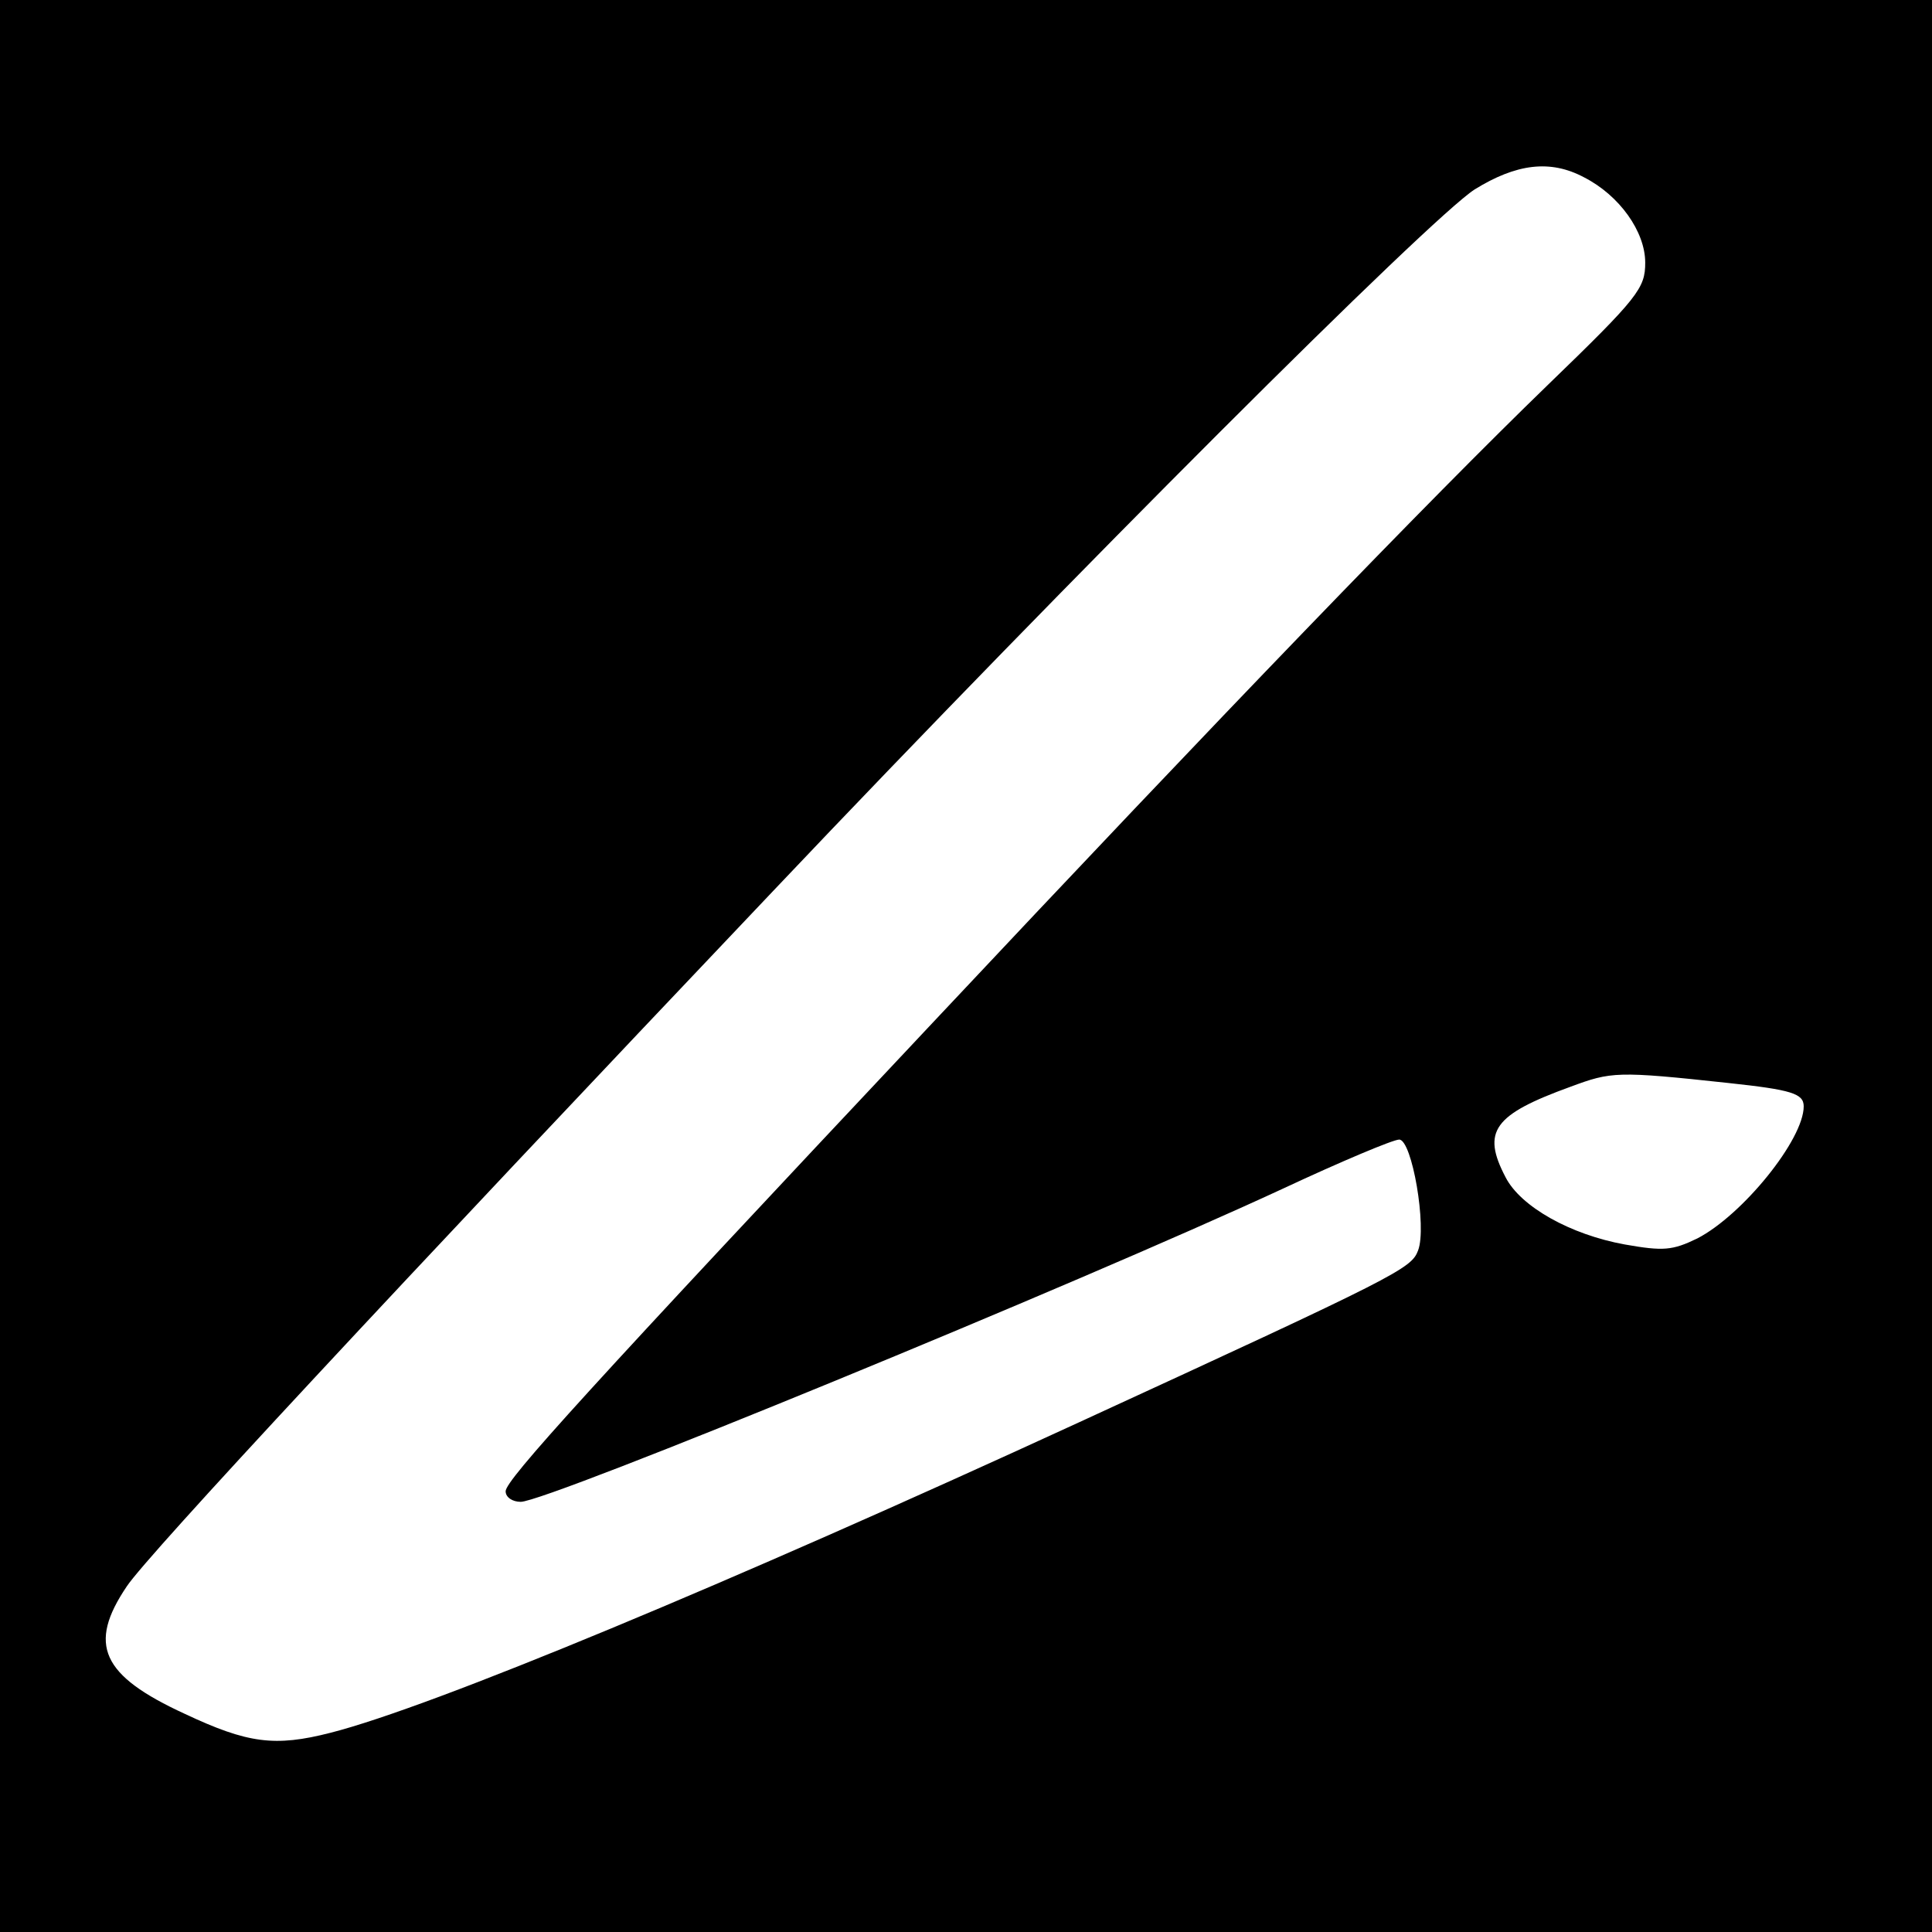 <?xml version="1.0" standalone="no"?>
<!DOCTYPE svg PUBLIC "-//W3C//DTD SVG 20010904//EN"
 "http://www.w3.org/TR/2001/REC-SVG-20010904/DTD/svg10.dtd">
<svg version="1.0" xmlns="http://www.w3.org/2000/svg"
 width="256pt" height="256pt" viewBox="0 0 256 256"
 preserveAspectRatio="xMidYMid meet">
<g transform="translate(0,256) scale(0.1,-0.1)"
fill="#000000" stroke="none">
<path d="M0 1280 l0 -1280 1280 0 1280 0 0 1280 0 1280 -1280 0 -1280 0 0
-1280z m2099 1045 c47 -24 81 -72 81 -113 0 -34 -9 -46 -129 -162 -158 -153
-430 -435 -815 -845 -456 -485 -566 -606 -566 -621 0 -8 9 -14 20 -14 35 0
736 288 1010 415 77 36 146 65 154 65 17 0 37 -116 25 -147 -9 -24 -26 -33
-450 -228 -463 -213 -857 -377 -991 -411 -74 -19 -110 -14 -193 25 -111 51
-129 92 -77 169 28 42 353 391 857 922 398 420 870 891 929 929 55 34 100 40
145 16z m191 -1200 c84 -9 100 -14 100 -31 0 -44 -81 -144 -141 -175 -33 -16
-45 -17 -96 -8 -72 13 -138 50 -158 89 -32 61 -16 83 86 120 54 20 61 21 209
5z"/>
</g>
</svg>
